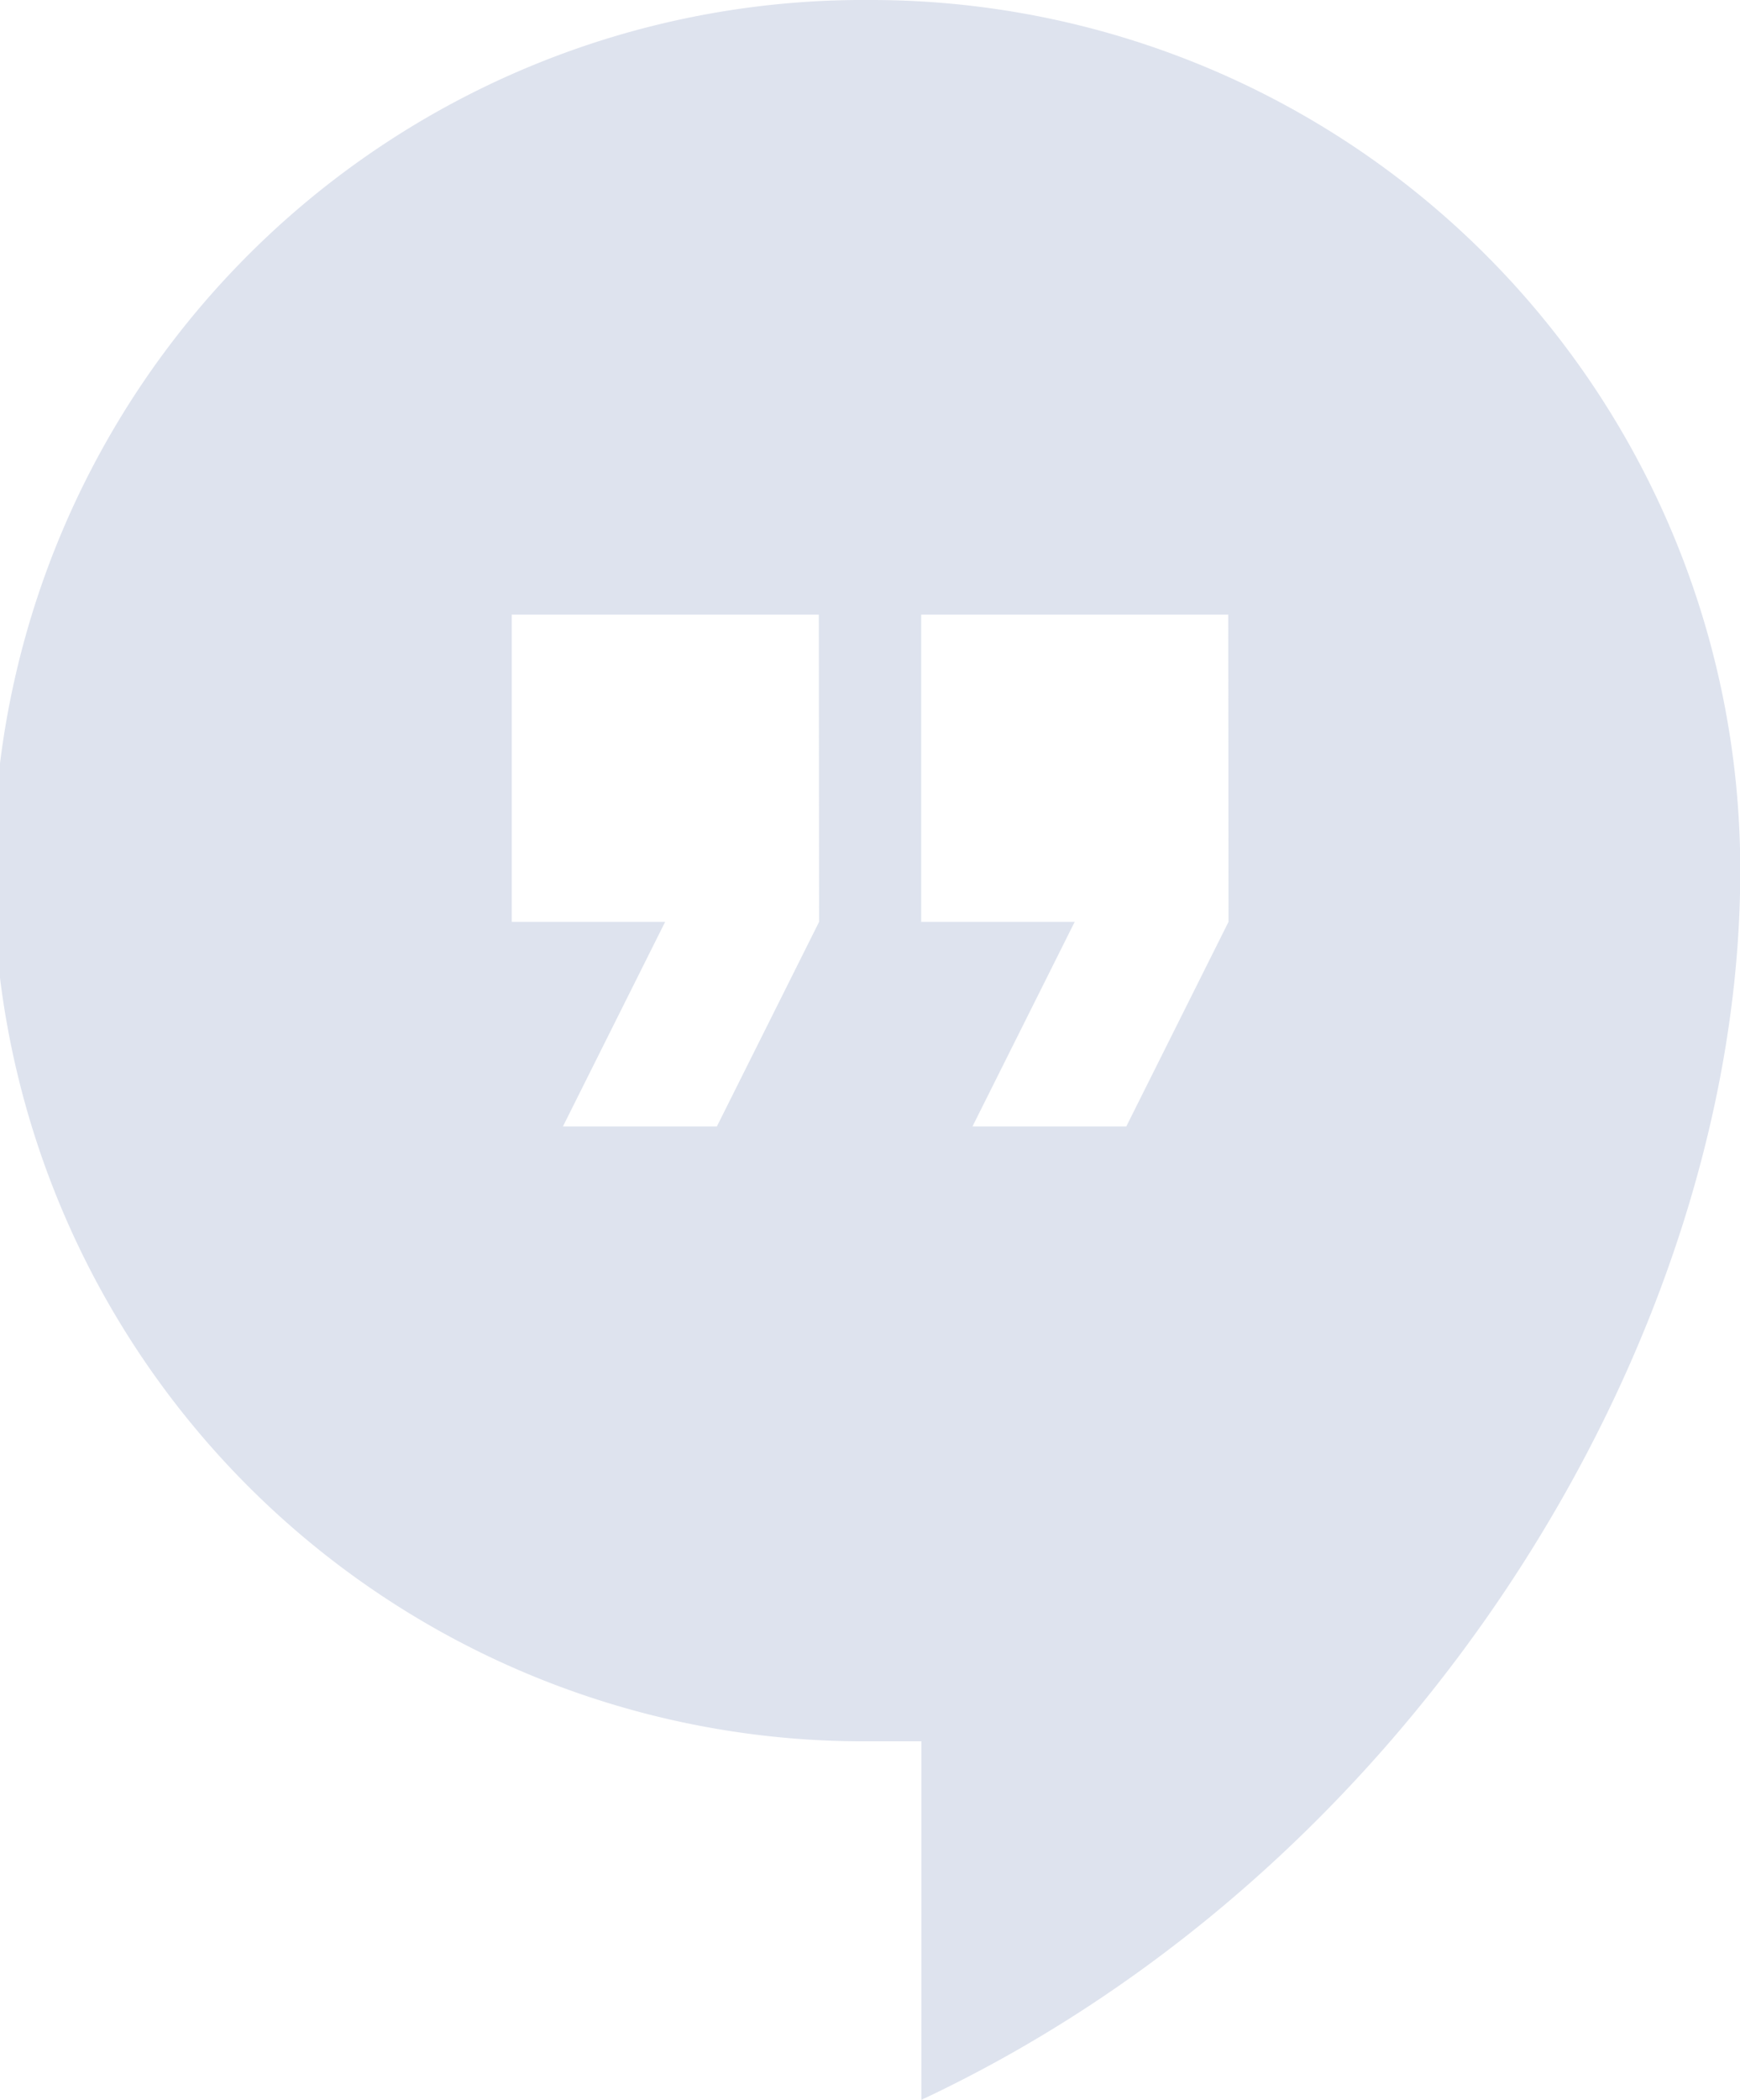 <svg xmlns="http://www.w3.org/2000/svg" width="32.341" height="39" viewBox="0 0 32.341 39">
  <path id="Path_258" data-name="Path 258" d="M60.8,0a16.171,16.171,0,1,0,0,32.341h.951V39c9.322-4.376,15.22-14.268,15.22-22.829A16.157,16.157,0,0,0,60.8,0Zm-.951,17.122-1.9,3.8H55.088l1.9-3.8H54.137V11.415h5.707Zm7.61,0-1.9,3.8H62.7l1.9-3.8H61.747V11.415h5.707Z" transform="translate(-44.625)" fill="rgba(151,165,200,0.31)"/>
</svg>

